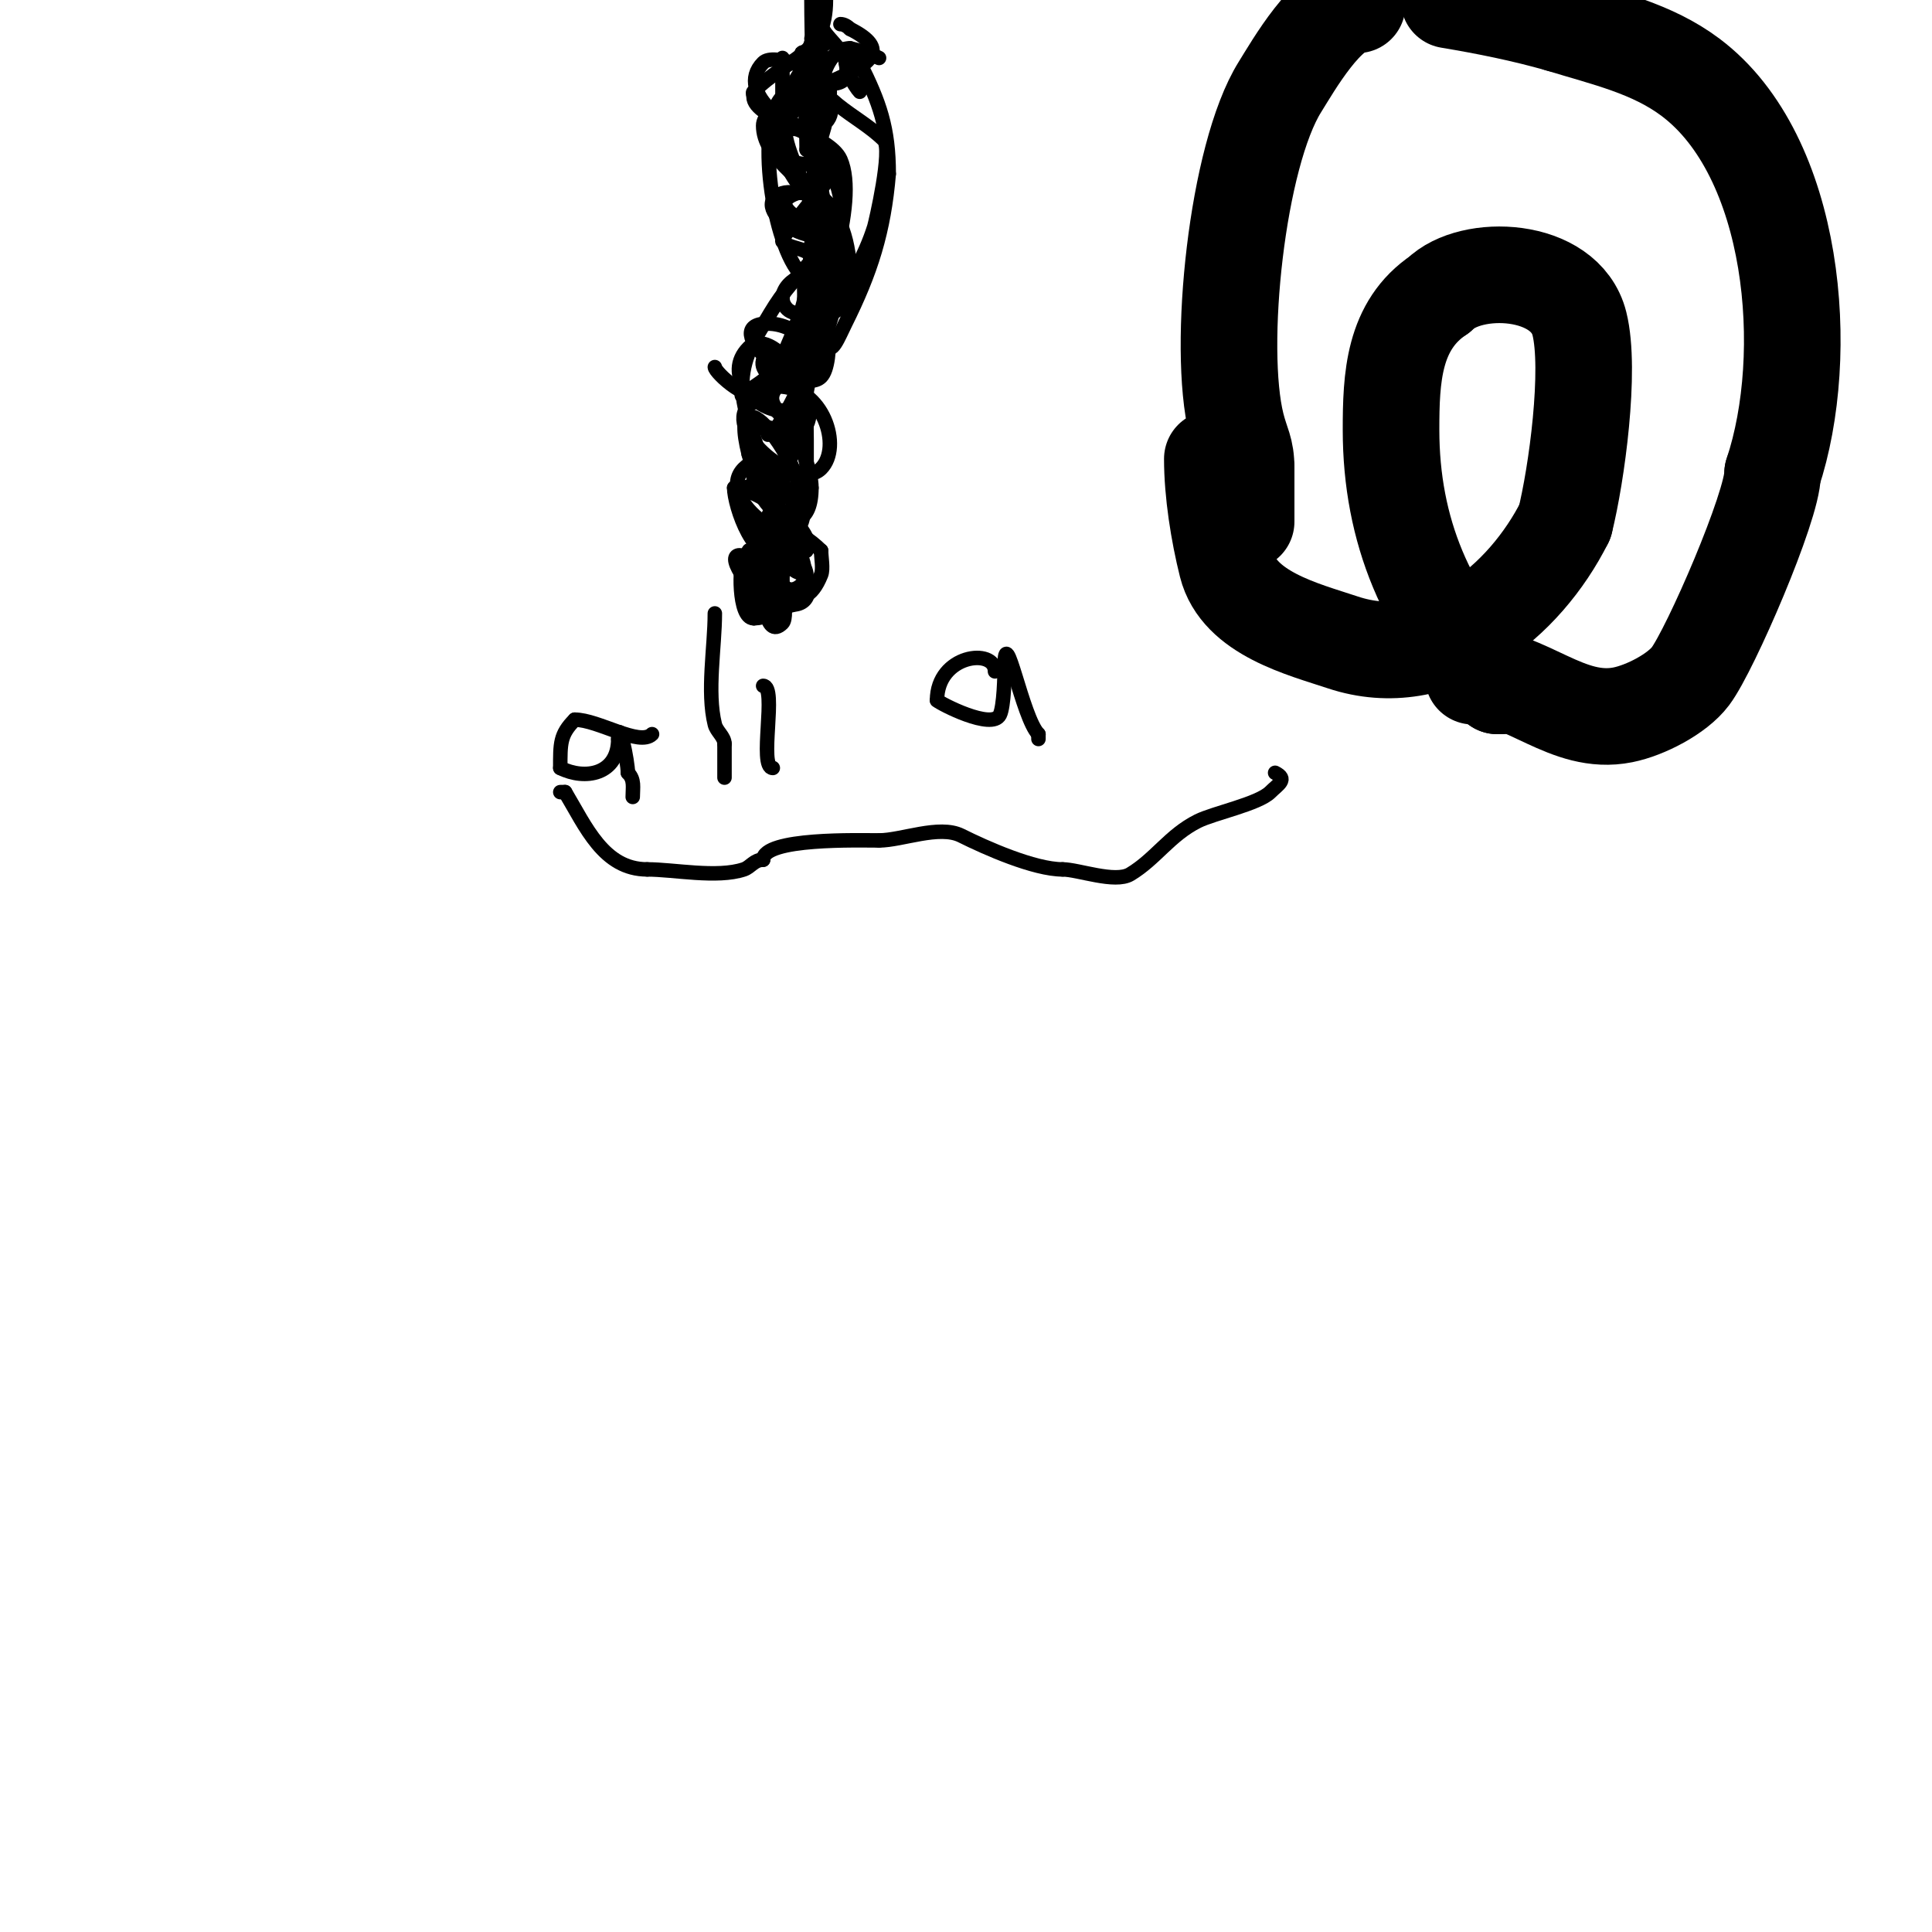 <svg viewBox='0 0 400 400' version='1.1' xmlns='http://www.w3.org/2000/svg' xmlns:xlink='http://www.w3.org/1999/xlink'><g fill='none' stroke='#000000' stroke-width='3' stroke-linecap='round' stroke-linejoin='round'><path d='M135,152c-2.607,2.607 -11.149,-3 -16,-3'/><path d='M119,149c-3.09,3.09 -3,4.954 -3,10'/><path d='M116,159c5.133,2.566 12,1.367 12,-6'/><path d='M128,153c0,-5.043 2,4.687 2,7'/><path d='M130,160c1.437,1.437 1,3.033 1,5'/><path d='M148,127c0,6.973 -1.694,16.224 0,23c0.362,1.446 2,2.509 2,4'/><path d='M150,154c0,2.333 0,4.667 0,7'/><path d='M158,142c2.989,0 -1.021,17 2,17'/><path d='M158,124'/><path d='M158,124c-2.498,0 -2.031,4 -2,4c9.401,0 2,-15.664 2,-7'/><path d='M158,121c0,1.148 0.241,11.759 4,8c1.447,-1.447 -0.554,-11.446 -3,-9c-1.929,1.929 3,8.762 3,1c0,-0.667 0,-1.333 0,-2'/><path d='M162,119c-5.933,-5.933 -3.439,6.439 -2,5c2.4,-2.4 -2.846,-9.577 -6,-8c-0.963,0.482 -1.211,12 2,12'/><path d='M156,128c5.065,0 3.497,-11.748 0,-10c-9.214,4.607 14.793,11.793 7,4'/><path d='M163,122c-0.85,-0.85 -1.86,-1.62 -3,-2c-1.445,-0.482 -2.127,-1 -4,-1c-7.097,0 2.717,11.283 6,8c5.922,-5.922 -17.553,-20.071 -7,-6'/><path d='M155,121c1.924,1.924 4,4.646 4,1'/><path d='M159,121c0,-8.902 -8.574,6.287 0,2c4.944,-2.472 -3.617,-9.766 -4,-9c-1.693,3.387 0.246,8.082 3,9'/><path d='M158,123c1.333,0.667 2.538,1.708 4,2c11.653,2.331 1.369,-16.369 -3,-12c-0.236,0.236 -0.047,0.67 0,1c0.907,6.352 7.007,14.982 11,5c0.484,-1.21 0,-3.653 0,-5'/><path d='M170,114c-4.51,-4.51 -11.099,-6.802 -12,-5c-1.937,3.875 3.175,16.825 8,12c5.474,-5.474 -14.999,-12.333 -4,-5'/><path d='M162,116c9.899,9.899 0.902,-11.804 -3,-4c-1.276,2.551 7.733,2.534 8,2c2.271,-4.543 -10.687,-13 -15,-13'/><path d='M152,101c0,3.613 4.294,16.804 10,13c6.233,-4.155 -6.87,-17.648 -8,-12c-1.417,7.083 6.515,17.227 12,9'/><path d='M166,111c0,-4.261 -6.176,-19.824 -12,-14c-6.057,6.057 9.74,17.779 12,11c3.255,-9.766 -16.049,-34.196 -11,-14'/><path d='M155,94c3.71,14.84 15.82,8.641 11,-1c-0.654,-1.308 -8.71,-7.515 -10,-3c-3.909,13.682 12,25.559 12,11'/><path d='M168,101c0,-6.986 -8.308,-21.692 -13,-17c-5.198,5.198 9.995,18.005 15,13c4.439,-4.439 0.451,-17 -9,-17'/><path d='M161,80c-4.536,4.536 5.606,8.789 6,8c3.262,-6.524 -7.372,-20.628 -12,-16c-5.485,5.485 1.323,13 7,13'/><path d='M162,85c9.748,0 0.006,-15.006 -3,-12c-4.606,4.606 6.556,8.165 8,6c4.359,-6.539 -2.327,-12 -8,-12'/><path d='M159,67c-10.88,0 6.513,15.487 11,11c2.728,-2.728 1.756,-17.244 -1,-20c-2.968,-2.968 -9.447,2.553 -6,6c1.618,1.618 6.039,1 8,1'/><path d='M171,65c9.127,0 4.645,-28.548 -6,-25c-7.875,2.625 5.618,8.763 7,6c1.828,-3.657 -2.873,-6 -5,-6'/><path d='M167,40c-1.424,0 -3.68,-0.44 -5,0c-8.121,2.707 8.742,14.775 12,5c1.553,-4.658 -5.43,-20.785 -11,-18c-6.352,3.176 0.099,7 4,7'/><path d='M167,34c3.03,-2.02 6.354,-16.43 4,-18c-1.673,-1.115 -10.762,-5.238 -13,-3c-6.225,6.225 6.603,15.698 12,13c6.457,-3.228 -4,-16.685 -4,-15'/><path d='M166,11c0,1.333 -0.422,2.735 0,4c0.74,2.221 8.165,3.504 9,1c1.323,-3.968 -1.882,-6.353 -4,-9c-0.589,-0.736 -1.057,-2 -2,-2'/><path d='M206,139c0,-4.954 -12,-3.495 -12,6'/><path d='M194,145c0.668,0.668 11.389,6.222 13,3c0.875,-1.75 1,-8.281 1,-10'/><path d='M208,138c0,-9.767 3.663,10.663 7,14'/><path d='M215,152l0,1'/><path d='M163,86c5.057,-10.113 13.091,-22.211 5,-33c-1.342,-1.789 -4.419,-1.419 -6,-3c-0.725,-0.725 9.891,-12.782 11,-15c0.948,-1.896 -4.829,-2.829 -6,-4'/><path d='M167,31c0,-5.846 -0.724,-12.207 0,-18c0.686,-5.491 3,-7.329 3,-13'/><path d='M158,109c7.03,-14.059 9.524,-27.5 11,-43c0.608,-6.381 3.165,-17.671 0,-24c-2.71,-5.42 -11,-9.31 -11,-16c0,-7.678 34.962,-11.519 18,-20'/><path d='M176,6c-0.527,-0.527 -1.255,-1 -2,-1'/><path d='M160,80c2.989,0 4.693,-5.386 6,-8c3.829,-7.659 11.952,-30.109 8,-39c-2.404,-5.408 -18,-8.254 -18,-13c0,-0.333 -0.236,-0.764 0,-1c7.404,-7.404 15,-7.417 15,-19'/><path d='M148,76c0,1.097 7.449,8.061 10,5c2.965,-3.558 7.302,-14.706 8,-17c4.001,-13.145 2,-49.206 2,-64'/><path d='M162,90c4.197,-2.098 4.86,-10.725 6,-15c1.892,-7.096 5.905,-18.38 4,-26c-2.082,-8.329 -10,-10.761 -10,-20c0,-6.219 11.553,-15.447 7,-20'/><path d='M169,9l-1,-1'/><path d='M160,84c-1.054,0 -1.428,-2.037 -1,-3c4.037,-9.082 8.793,-17.38 12,-27c0.85,-2.55 0.034,-5.519 -1,-8c-5.729,-13.75 -12.924,-21.256 -2,-34c0.92,-1.074 1.586,-3 3,-3'/><path d='M159,100c-3.208,-12.833 -9.019,-19.301 -2,-31c4.086,-6.81 4.225,-7.547 11,-15c0.634,-0.698 2,-2.943 2,-2c0,3.333 0,6.667 0,10c0,3.018 0.045,6.136 1,9c1.027,3.082 2.646,-1.292 4,-4c5.319,-10.637 8.013,-19.152 9,-31'/><path d='M184,36c0,-9.533 -1.887,-14.775 -6,-23c-0.287,-0.574 0.94,-3.47 -2,-2c-2.598,1.299 1.135,7.135 2,8'/><path d='M167,105c0,1.667 0,-3.333 0,-5c0,-3 0,-6 0,-9c0,-6.342 -0.628,-12.669 -1,-19c-0.045,-0.764 1.205,-13.795 0,-15c-6.089,-6.089 -9.703,-31.297 -4,-37'/><path d='M162,20c0,-2.667 0,-5.333 0,-8'/><path d='M154,82c-1.841,0 2.662,-1.662 6,-5c8.536,-8.536 17.287,-18.243 21,-30c0.284,-0.9 3.825,-16.175 2,-18c-5.427,-5.427 -15,-8.355 -15,-17'/><path d='M168,12l0,0'/><path d='M159,90c2.251,0 7.754,-12.865 9,-15c11.202,-19.203 1,-27.036 1,-47c0,-6.274 0.785,-18 7,-18'/><path d='M176,10c2.045,0.511 4.114,1.057 6,2'/><path d='M116,164l1,0'/><path d='M117,164c4.265,7.108 7.958,16 17,16'/><path d='M134,180c5.54,0 14.463,1.846 20,0c1.425,-0.475 2.108,-2 4,-2'/><path d='M158,178c0,-4.599 20.032,-4 24,-4'/><path d='M182,174c4.688,0 12.47,-3.265 17,-1c5.077,2.538 15.12,7 21,7'/><path d='M220,180c3.214,0 10.839,2.897 14,1c5.257,-3.154 8.161,-8.08 14,-11c3.318,-1.659 12.552,-3.552 15,-6c1.623,-1.623 3.693,-2.654 1,-4'/></g>
<g fill='none' stroke='#000000' stroke-width='20' stroke-linecap='round' stroke-linejoin='round'><path d='M251,95c0,6.98 1.315,15.26 3,22c2.501,10.005 15.876,13.292 24,16c19.597,6.532 37.709,-8.419 46,-25'/><path d='M324,108c2.439,-9.754 5.39,-31.44 3,-41c-2.955,-11.822 -22.489,-12.511 -29,-6'/><path d='M298,61c-9.561,6.374 -10,17.258 -10,28c0,20.815 7.382,38.382 22,53'/><path d='M310,142l1,0'/><path d='M305,140c11.018,0 19.448,10.31 31,8c4.667,-0.933 11.255,-4.34 14,-8c4.118,-5.49 17,-35.189 17,-42'/><path d='M367,98c8.188,-24.563 4.762,-65.678 -17,-82c-8.002,-6.002 -17.529,-8.086 -27,-11'/><path d='M323,5c-7.599,-2.171 -15.207,-3.701 -23,-5'/><path d='M281,1c-6.086,0 -13.313,12.701 -16,17c-8.885,14.217 -13.047,53.813 -9,70c1.01,4.041 2,4.924 2,9'/><path d='M258,97c0,3.667 0,7.333 0,11'/></g>
</svg>